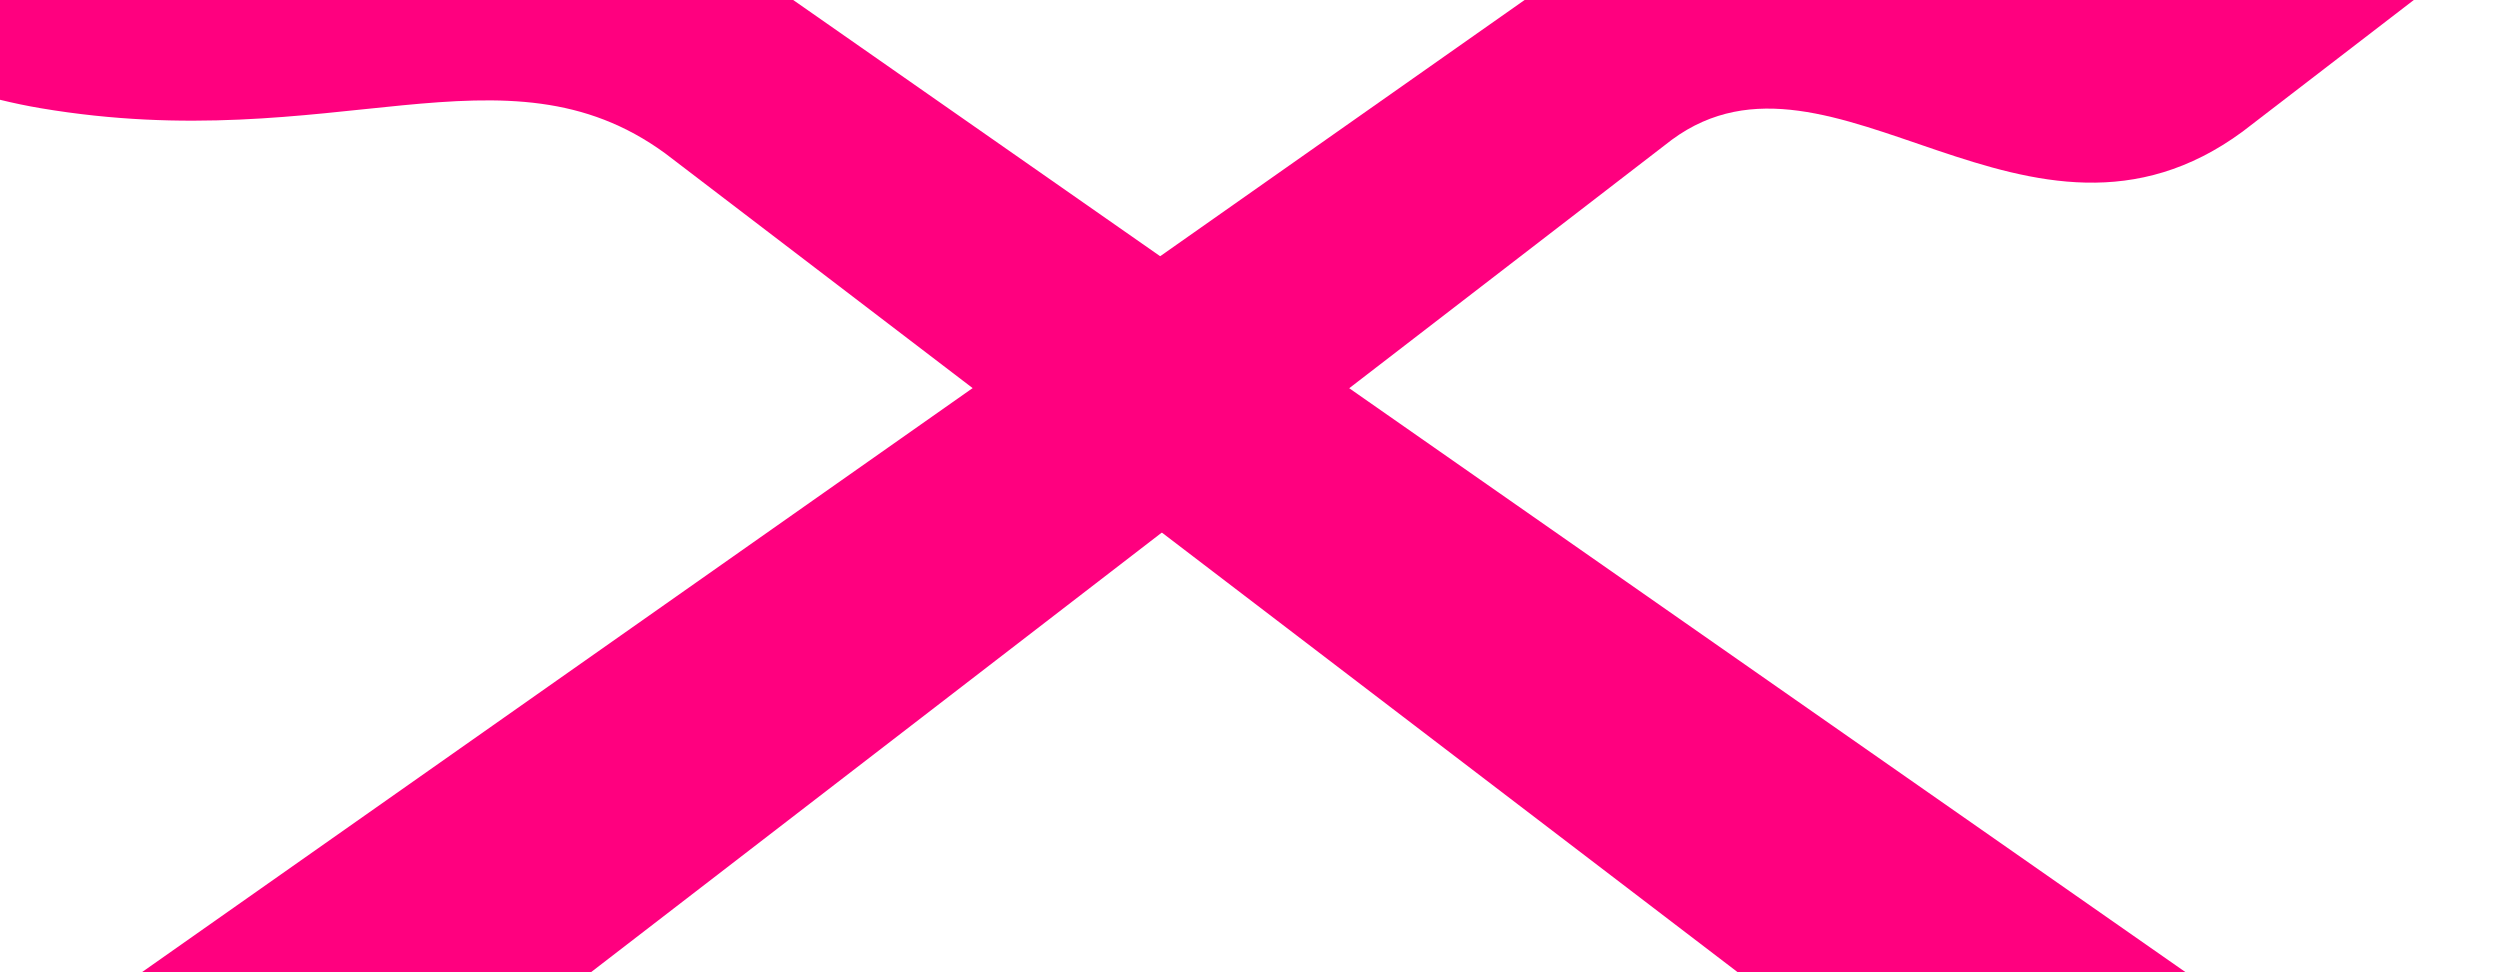 <?xml version="1.0"?><svg width="318.898" height="124.016" xmlns="http://www.w3.org/2000/svg" xmlns:xlink="http://www.w3.org/1999/xlink">
 <title>fork and spoon cross</title>
 <g>
  <title>Layer 1</title>
  <a xlink:href="http://rangerfork.com" id="svg_12">
   <g id="layer1">
    <g id="svg_9">
     <path d="m-169.725,71.098c-33.859,0 -33.859,-42.323 0,-42.323l389.367,8.464c25.394,0 25.394,-42.323 59.252,-42.323l203.148,4.232c12.697,0 12.697,12.697 0,12.697l-169.29,0c-16.929,0 -16.929,16.929 0,16.929l169.29,0c12.697,0 12.697,12.697 0,12.697l-181.987,0c-16.929,0 -16.929,16.929 0,16.929l181.987,0c12.697,0 12.697,12.697 0,12.697l-169.29,0c-16.929,0 -16.929,16.929 0,16.929l169.29,0c12.697,0 12.697,12.697 0,12.697l-203.148,4.232c-33.858,0 -33.858,-42.323 -59.252,-42.323l-389.367,8.465z" transform="rotate(-36.357 148.223 49.937)" stroke-width="NaN" stroke="black" fill-rule="evenodd" fill="#ff007f" id="svg_10"/>
     <path d="m473.785,80.71c33.858,0 33.858,-42.323 0,-42.323l-397.832,8.464c-25.394,0 -33.858,-25.394 -67.716,-42.323c-50.787,-25.394 -148.129,4.232 -169.291,25.394c-21.161,21.161 -21.161,38.09 0,59.252c21.162,21.161 118.504,50.787 169.291,25.394c33.858,-16.93 42.323,-42.323 67.716,-42.323l397.832,8.465z" transform="rotate(36.142 161.127 59.548)" stroke-width="NaN" stroke="black" fill-rule="evenodd" fill="#ff007f" id="svg_11"/>
    </g>
   </g>
  </a>
 </g>
</svg>